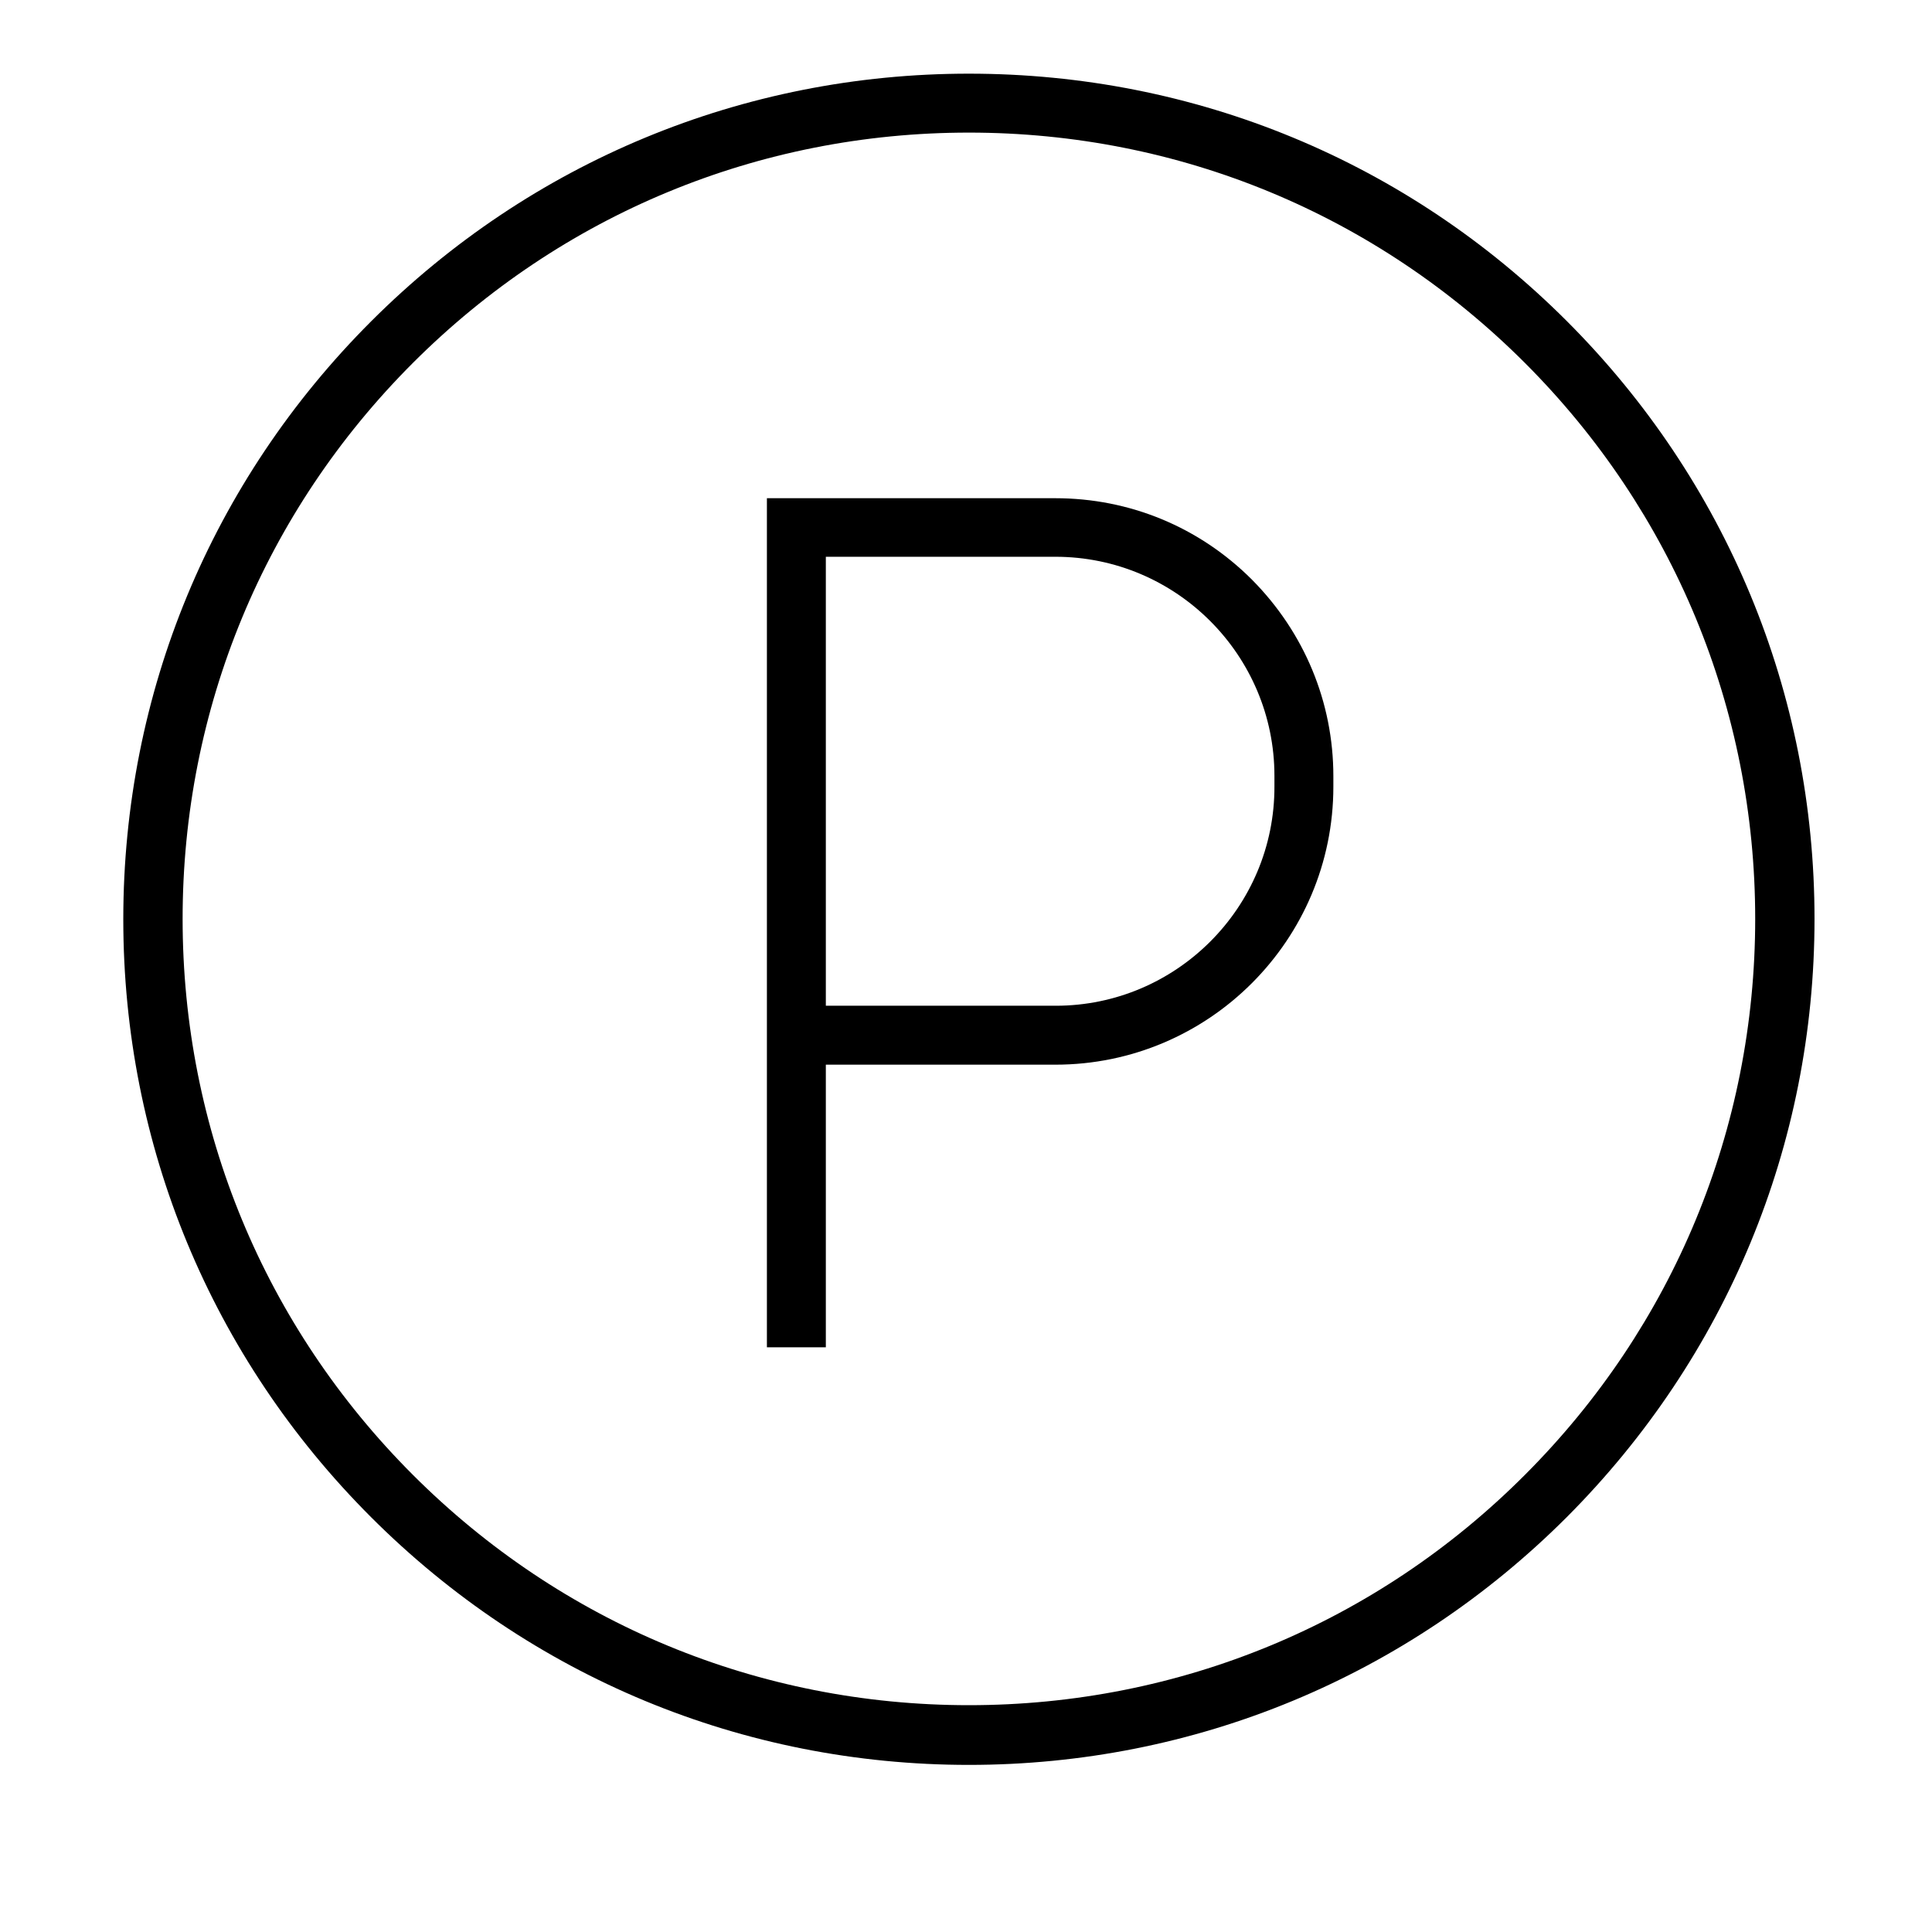 <svg viewBox="0 0 1024 1024" xmlns="http://www.w3.org/2000/svg" fit="" height="100%" width="100%" preserveAspectRatio="xMidYMid meet" focusable="false">
  <path d="M406.476 714.108h31.236V564.299h121.655c81.377 0 147.343-66.171 147.343-147.343v-5.548c0-39.25-15.412-76.24-43.155-104.188-27.948-27.948-64.938-43.155-104.188-43.155H406.476v450.042zm153.097-181.044H437.712V295.097h121.655c64.116 0 116.107 52.197 116.107 116.107v5.548c.205 64.116-51.991 116.312-115.901 116.312z"></path>
  <path d="M513.541 39.045c-119.6 0-232.214 46.648-316.879 131.314S65.348 367.432 65.348 487.238s46.648 232.214 131.314 316.879 197.073 131.314 316.879 131.314c119.6 0 232.214-46.648 316.879-131.314 84.665-84.871 131.314-197.484 131.314-317.084S915.086 254.819 830.42 170.154 633.347 39.046 513.541 39.046zm0 864.738c-111.38 0-215.979-43.36-294.685-122.066S96.79 598.412 96.79 487.032s43.36-215.979 122.066-294.685S402.161 70.281 513.541 70.281s215.979 43.36 294.685 122.066 122.066 183.51 122.066 294.685-43.36 215.979-122.066 294.685c-78.501 78.706-183.305 122.066-294.685 122.066z"></path>
</svg>